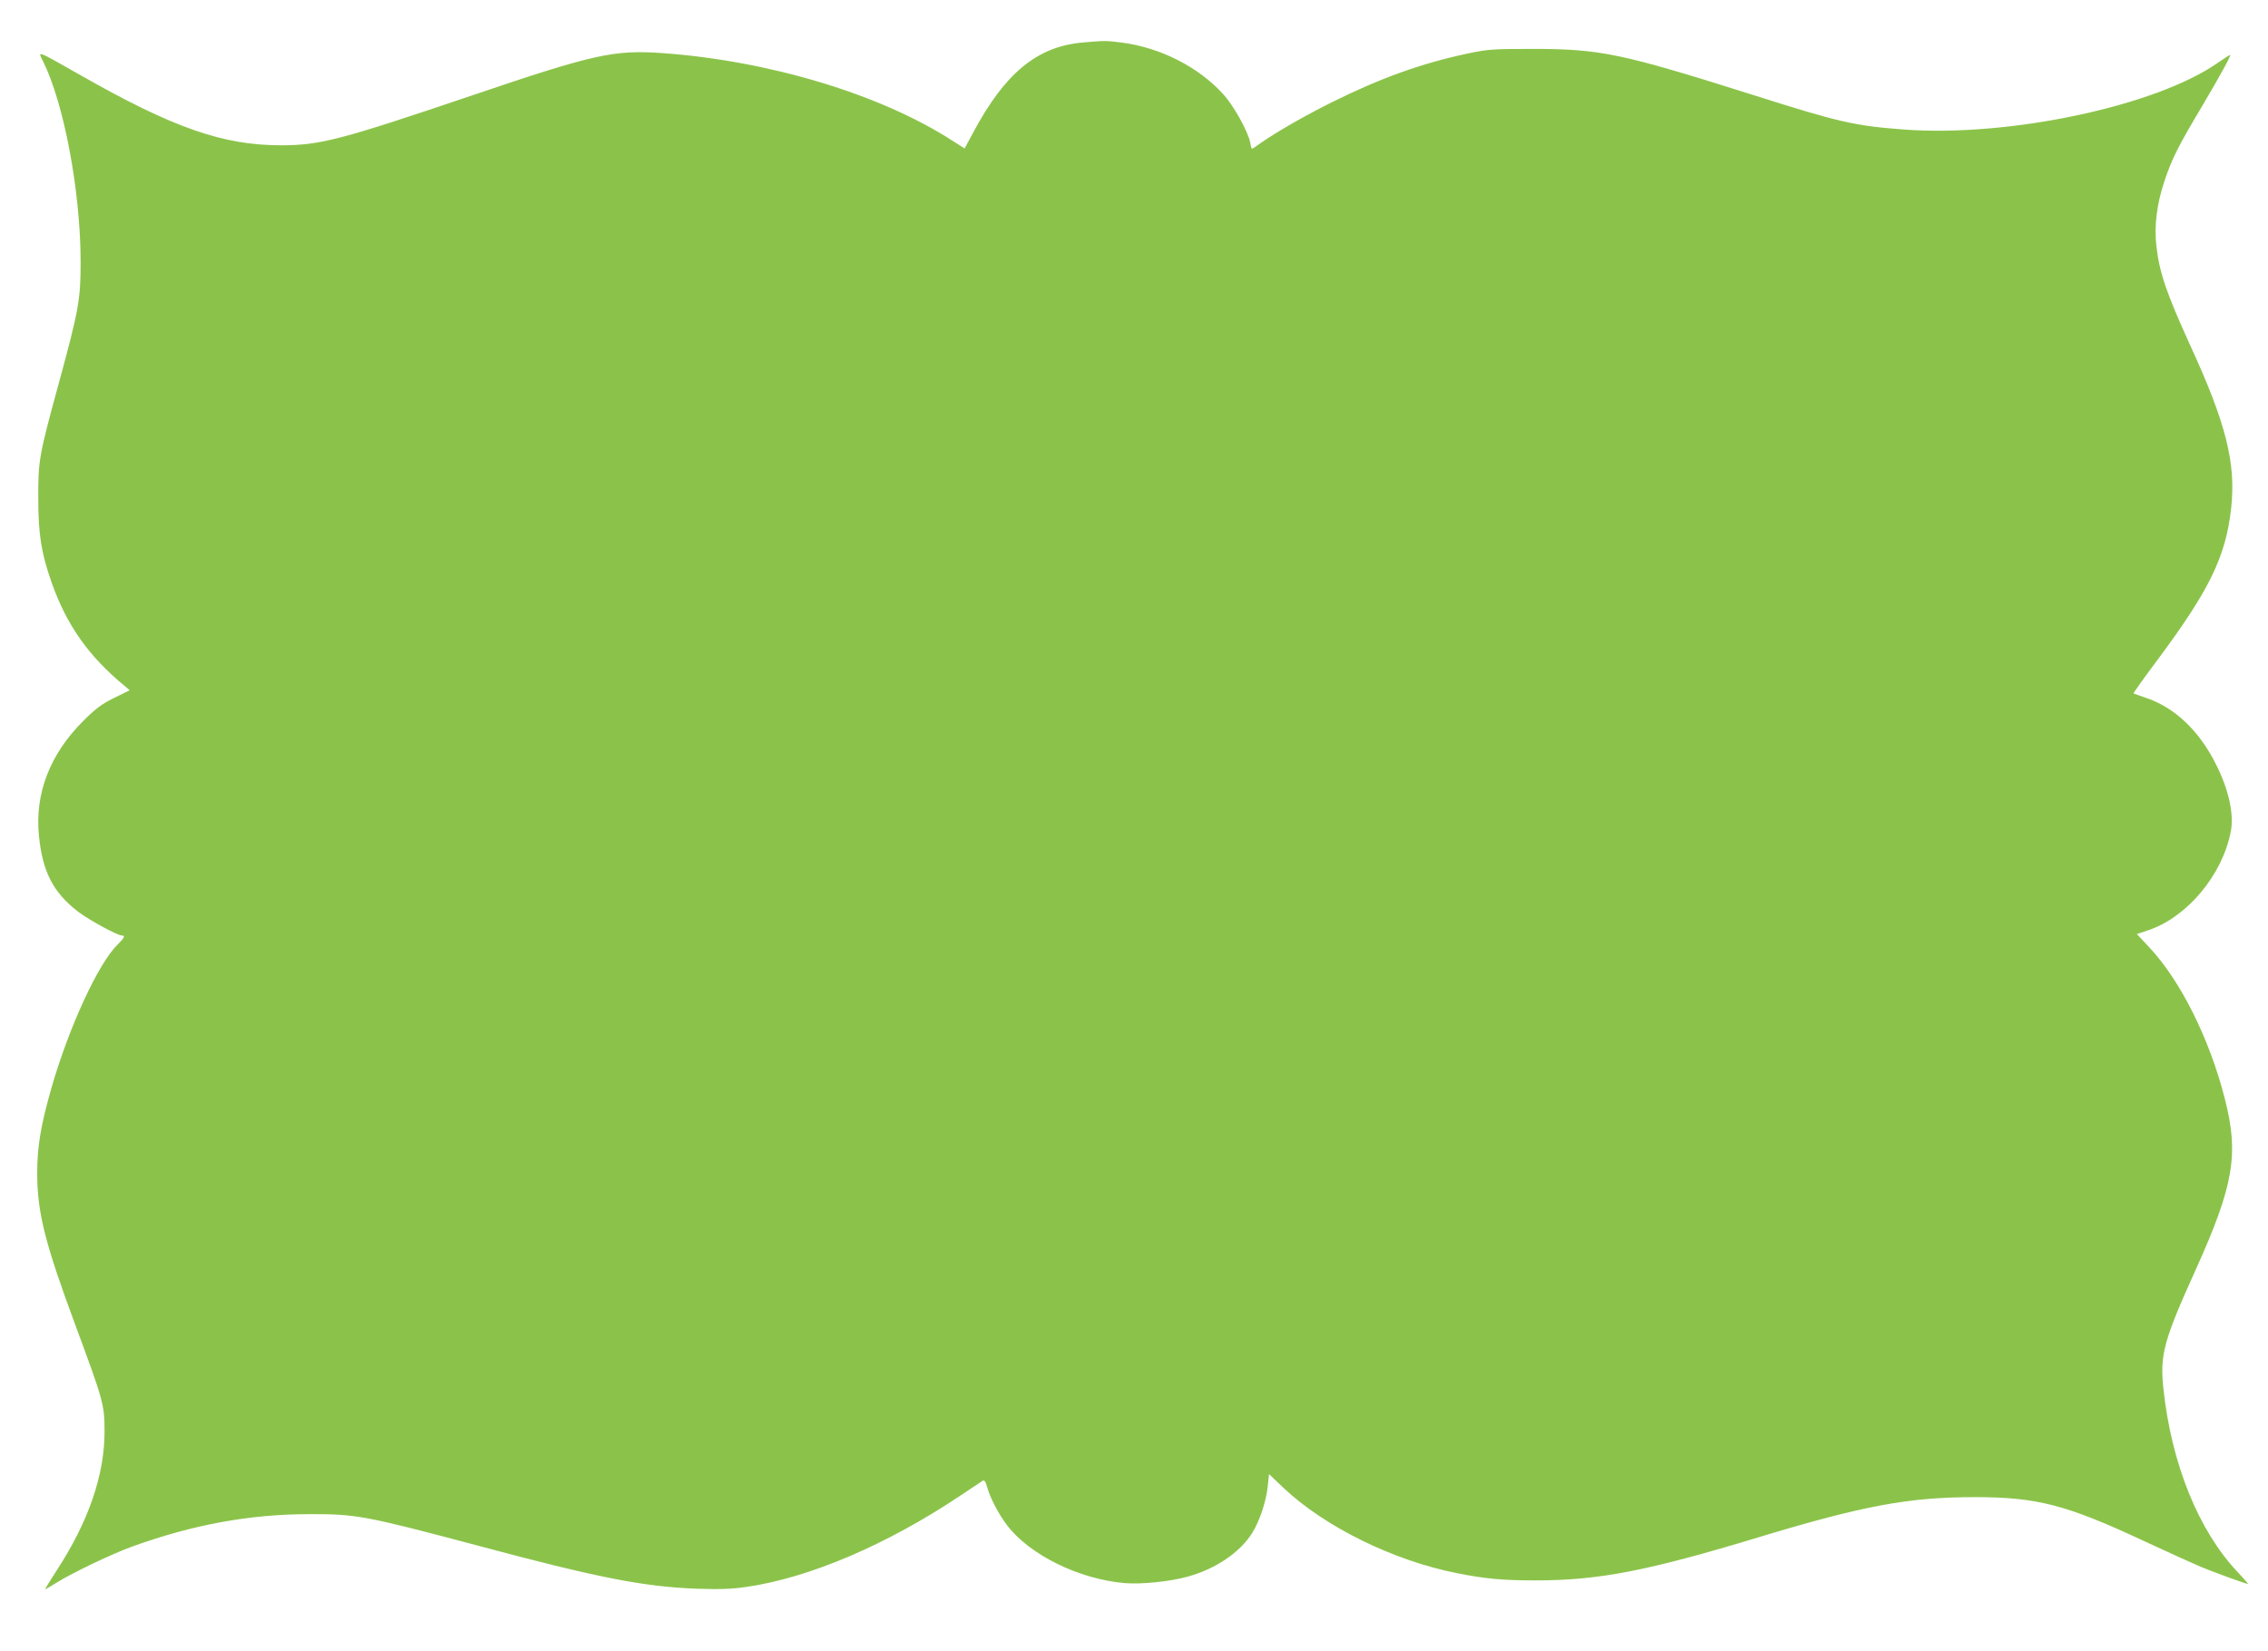<?xml version="1.0" standalone="no"?>
<!DOCTYPE svg PUBLIC "-//W3C//DTD SVG 20010904//EN"
 "http://www.w3.org/TR/2001/REC-SVG-20010904/DTD/svg10.dtd">
<svg version="1.0" xmlns="http://www.w3.org/2000/svg"
 width="1280pt" height="932pt" viewBox="0 0 1280 932"
 preserveAspectRatio="xMidYMid meet">
<g transform="translate(0,932) scale(0.1,-0.1)"
fill="#8bc34a" stroke="none">
<path d="M6109 9080 c-256 -23 -437 -172 -616 -507 l-49 -91 -69 44 c-404 261
-1030 450 -1632 494 -277 20 -388 -4 -1083 -240 -736 -249 -853 -280 -1074
-280 -329 0 -612 99 -1141 401 -243 138 -233 134 -202 73 118 -238 211 -731
212 -1129 0 -218 -10 -272 -124 -691 -111 -406 -116 -434 -115 -649 0 -200 17
-307 75 -472 85 -241 209 -417 413 -585 l28 -24 -88 -43 c-71 -35 -105 -61
-174 -130 -189 -188 -275 -412 -250 -650 20 -202 81 -319 220 -426 60 -46 222
-135 248 -135 20 0 14 -14 -24 -51 -108 -104 -274 -464 -373 -807 -61 -214
-81 -332 -81 -484 0 -219 43 -392 212 -848 162 -437 168 -457 168 -611 0 -244
-91 -508 -269 -781 -39 -60 -68 -108 -66 -108 3 0 35 19 72 42 90 55 306 158
416 198 342 124 666 184 1002 184 264 1 318 -9 953 -178 679 -182 938 -232
1237 -243 131 -4 195 -2 282 11 354 52 789 238 1202 514 64 42 121 80 128 85
8 5 16 -6 24 -35 16 -61 65 -154 112 -216 128 -168 405 -304 662 -327 96 -8
255 8 357 36 157 43 294 135 364 245 42 66 80 179 89 266 l7 68 82 -78 c232
-219 619 -410 978 -481 161 -32 259 -41 443 -41 358 0 632 53 1265 245 586
177 842 225 1215 225 353 0 517 -43 960 -250 127 -59 268 -123 315 -143 83
-34 256 -97 267 -97 3 0 -24 31 -60 69 -219 232 -372 610 -417 1031 -21 193 0
272 184 678 213 473 243 648 162 962 -86 337 -249 664 -425 852 l-71 76 65 22
c218 73 418 311 465 557 19 96 -11 235 -83 378 -95 191 -234 323 -398 377 -35
12 -66 23 -68 24 -2 2 60 89 138 193 290 390 383 580 413 852 28 254 -28 479
-232 922 -134 295 -173 408 -190 560 -13 111 3 238 45 363 42 127 77 197 215
428 109 185 164 286 156 286 -3 0 -34 -20 -70 -45 -349 -244 -1179 -420 -1771
-376 -278 21 -363 40 -851 195 -743 235 -863 260 -1244 260 -228 0 -254 -2
-371 -27 -258 -55 -491 -139 -762 -274 -151 -75 -313 -168 -400 -229 -26 -19
-49 -34 -51 -34 -2 0 -7 16 -10 35 -12 62 -93 208 -151 272 -140 155 -357 265
-576 293 -90 11 -93 11 -220 0z"/>
</g>
</svg>
